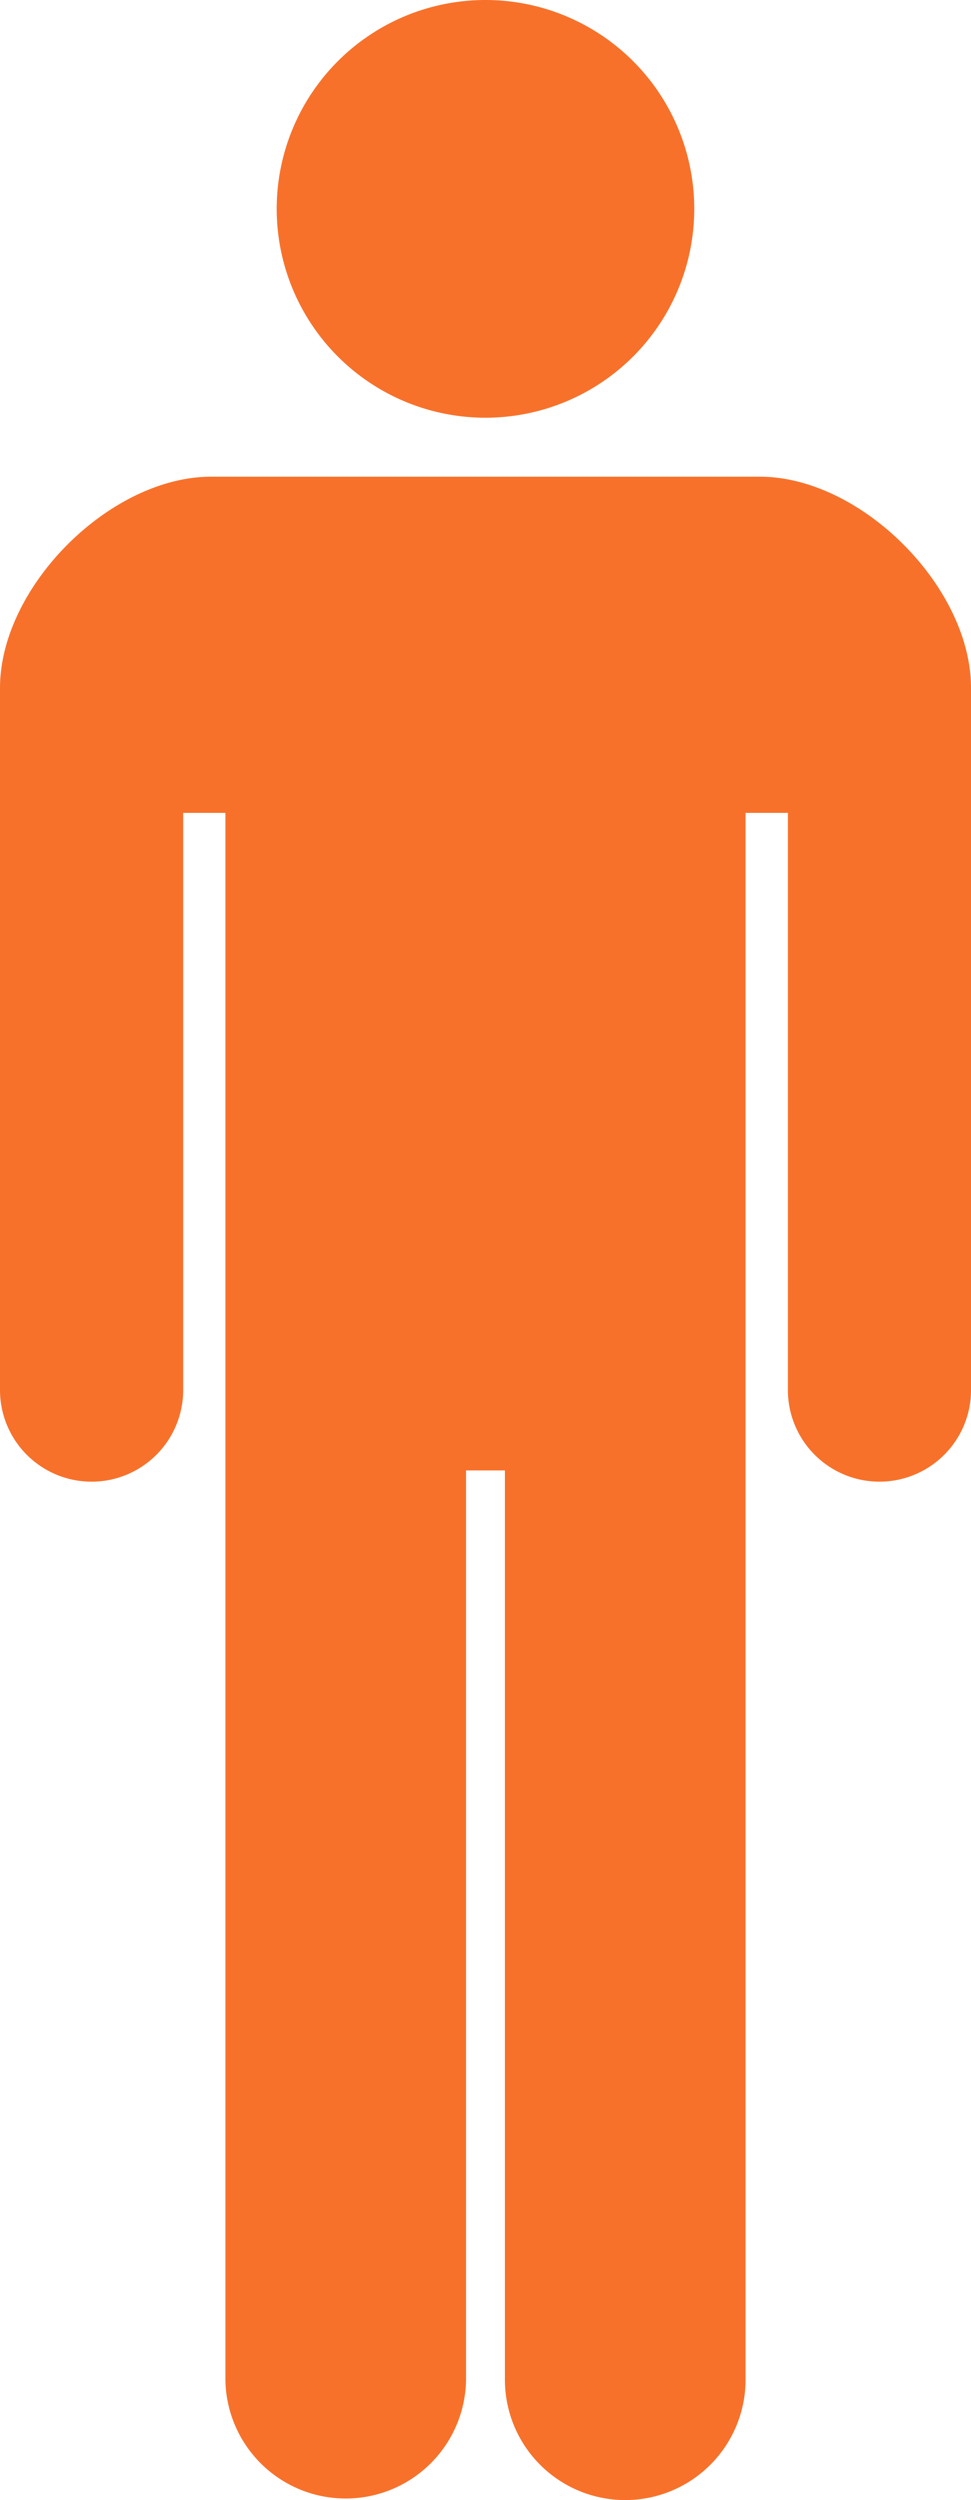 <svg id="グループ_779" data-name="グループ 779" xmlns="http://www.w3.org/2000/svg" width="47.472" height="122.177" viewBox="0 0 47.472 122.177">
  <path id="パス_437" data-name="パス 437" d="M66.9,20.414A10.207,10.207,0,1,0,56.692,10.208,10.207,10.207,0,0,0,66.9,20.414" transform="translate(-43.164 0)" fill="#F8712A"/>
  <path id="パス_438" data-name="パス 438" d="M37.146,97.623H10.326C5.381,97.623,0,103,0,107.951v34.307a4.478,4.478,0,1,0,8.956,0V114.051h2.064v76.571a5.883,5.883,0,0,0,11.765,0V146.187h1.9v44.435a5.882,5.882,0,0,0,11.765,0V114.052H38.52v28.207a4.476,4.476,0,1,0,8.953,0V107.951c0-4.947-5.381-10.328-10.326-10.328" transform="translate(0 -74.327)" fill="#F8712A"/>
</svg>
